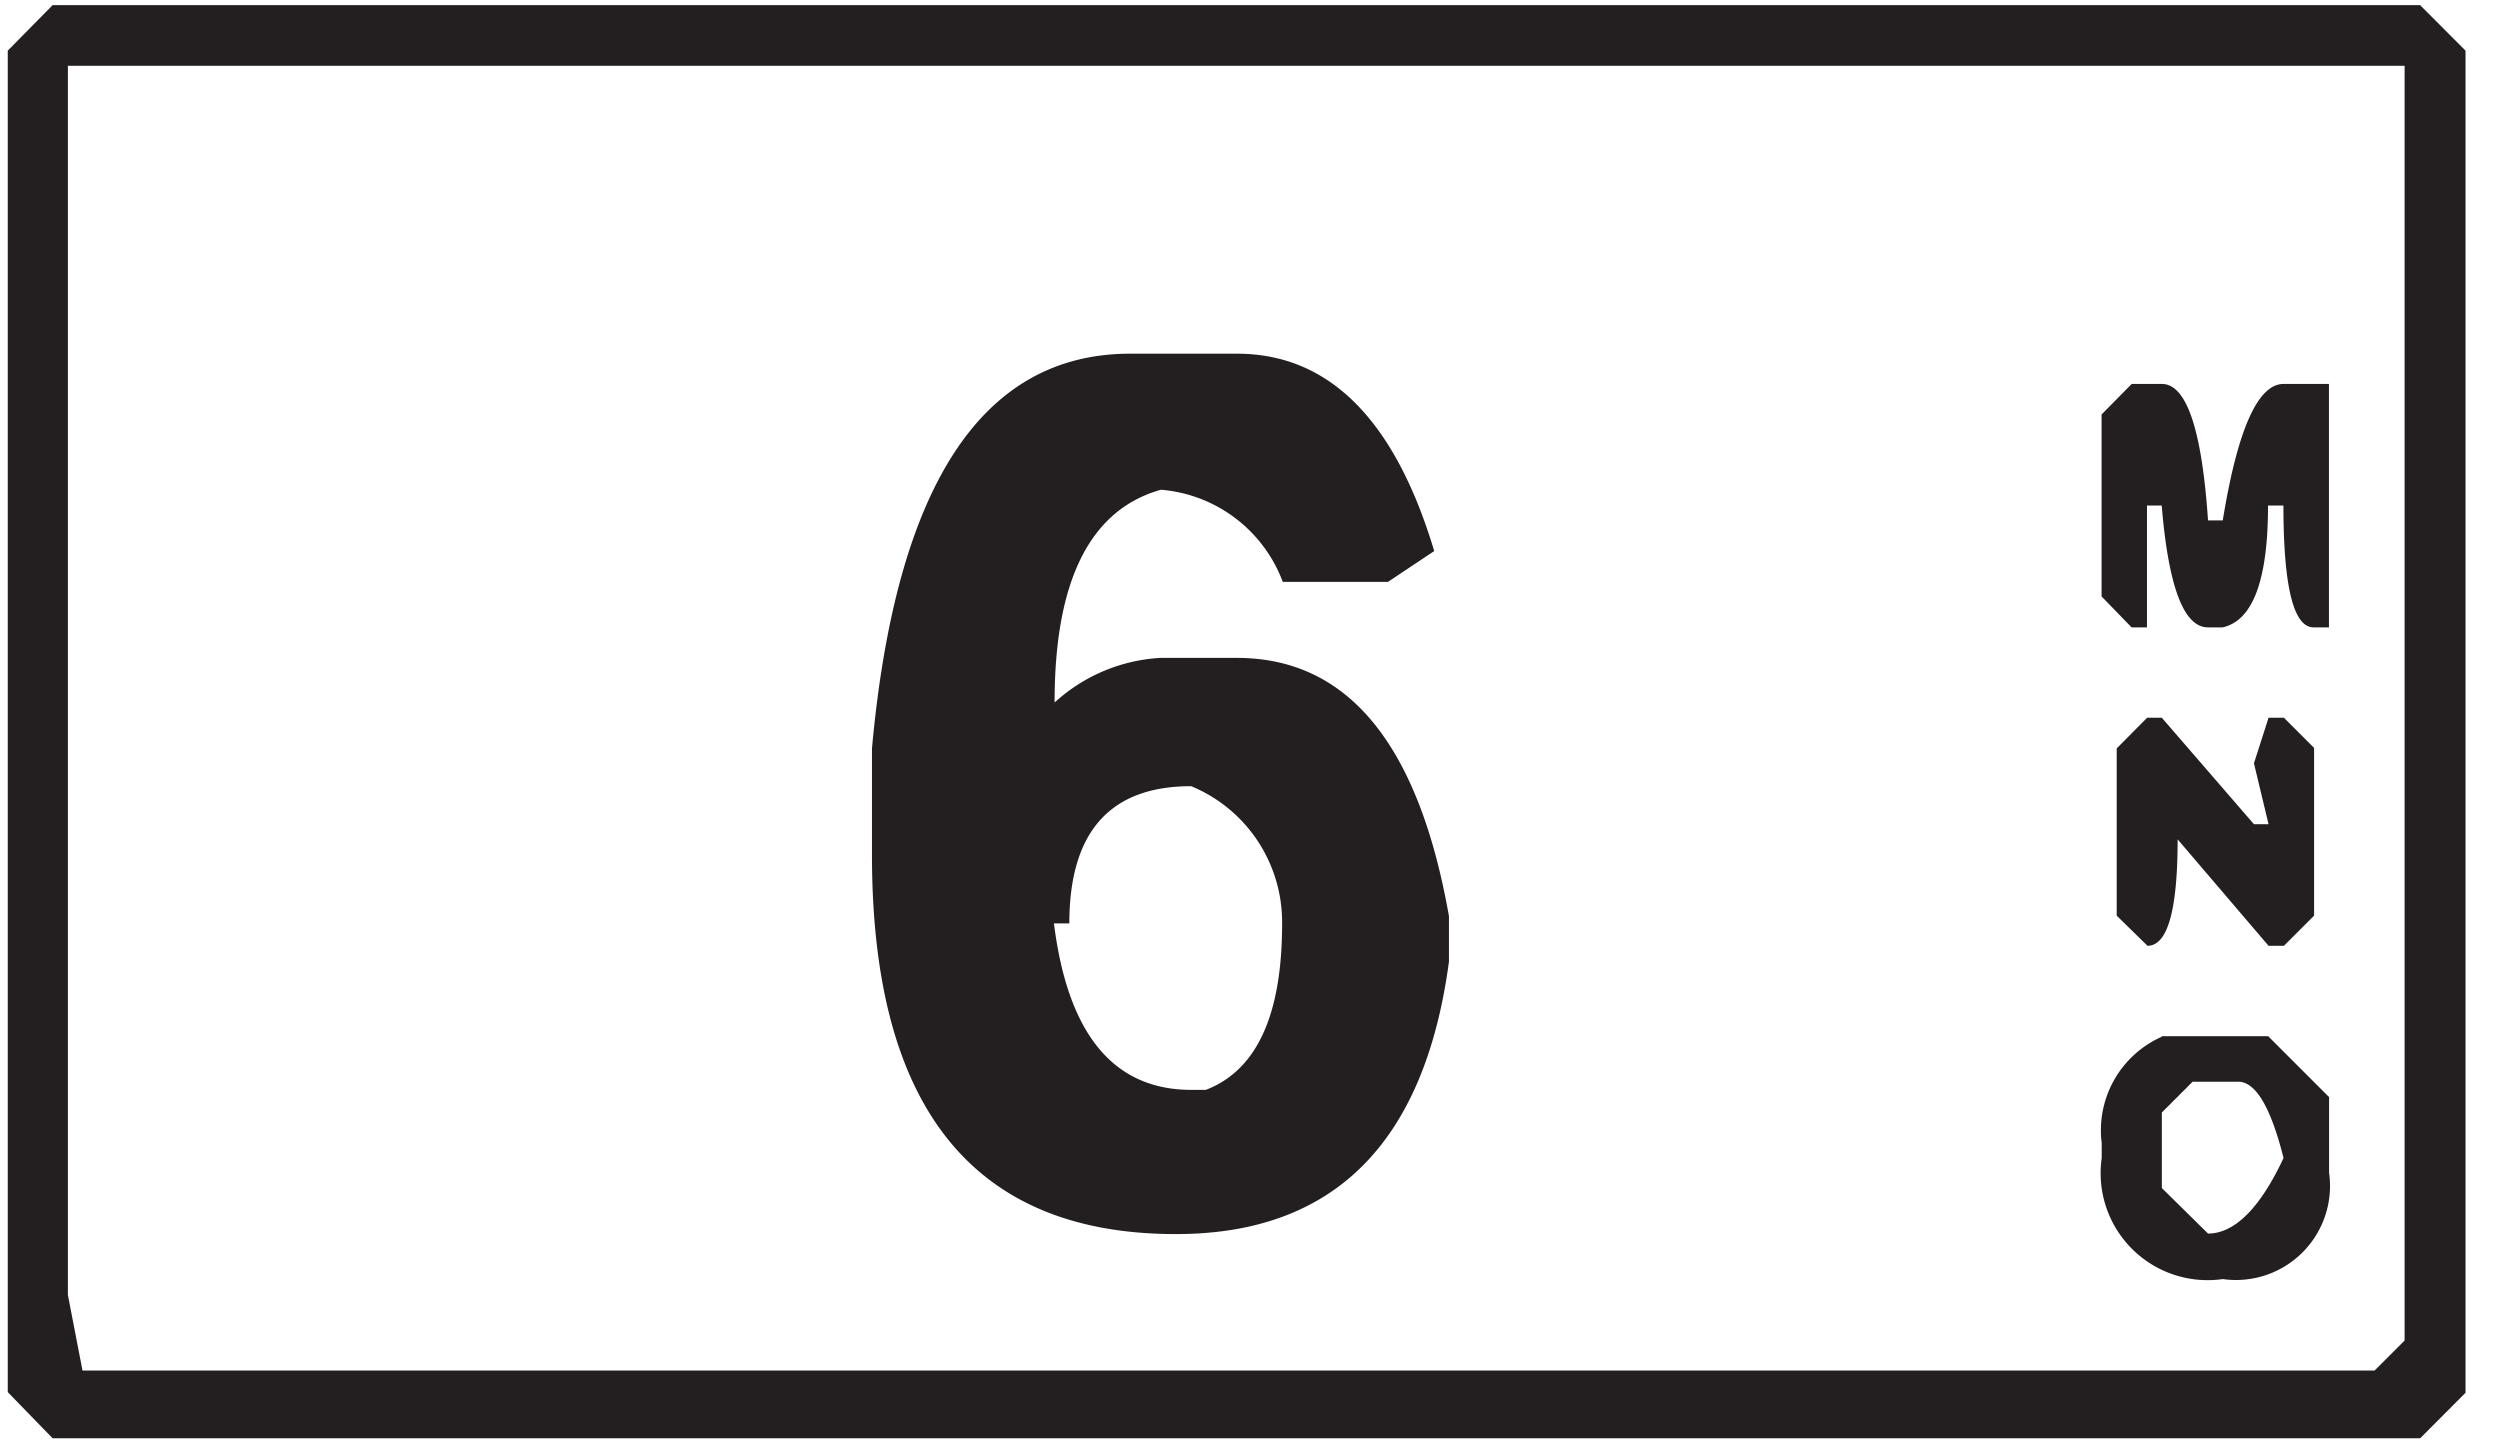 <svg xmlns="http://www.w3.org/2000/svg" width="19" height="11" viewBox="0 0 19 11">
  <title>keypad-button</title>
  <path d="M.4.039H18.393l.345.346v10.2l-.345.346H.4L.059,10.58V.385ZM.516.5V9.842l.111.574h17.42l.228-.228V.5ZM8.59,2.688H9.4q1.05,0,1.5,1.5l-.351.234h-.8a1.083,1.083,0,0,0-.926-.7q-.809.228-.808,1.617A1.3,1.3,0,0,1,8.818,5H9.4q1.266,0,1.612,1.963v.346Q10.734,9.38,8.936,9.379q-2.31,0-2.309-2.883V5.688Q6.9,2.688,8.59,2.688Zm-.58,4.33q.158,1.264,1.043,1.265h.111q.581-.222.58-1.265a1.118,1.118,0,0,0-.691-1.043q-.926,0-.926,1.043Zm8.191-4.1h.229q.281,0,.351,1.037h.112q.169-1.037.462-1.037H17.7V4.768h-.117c-.152,0-.229-.309-.229-.926h-.117q0,.849-.345.926h-.112c-.183,0-.3-.309-.351-.926h-.112v.926H16.2l-.228-.235V3.15Zm.229,4.957h.808l.463.463v.574a.715.715,0,0,1-.808.809.813.813,0,0,1-.92-.92V8.688A.778.778,0,0,1,16.43,7.879Zm-.112-2.42h.112l.7.809h.111l-.111-.463.111-.346h.117l.229.229V6.959l-.229.229h-.117l-.691-.809q0,.809-.229.809l-.234-.229V5.688Zm.112,3v.574l.351.346c.2,0,.395-.191.574-.574q-.146-.581-.345-.58h-.346Z" fill="#231f20"/>
</svg>
